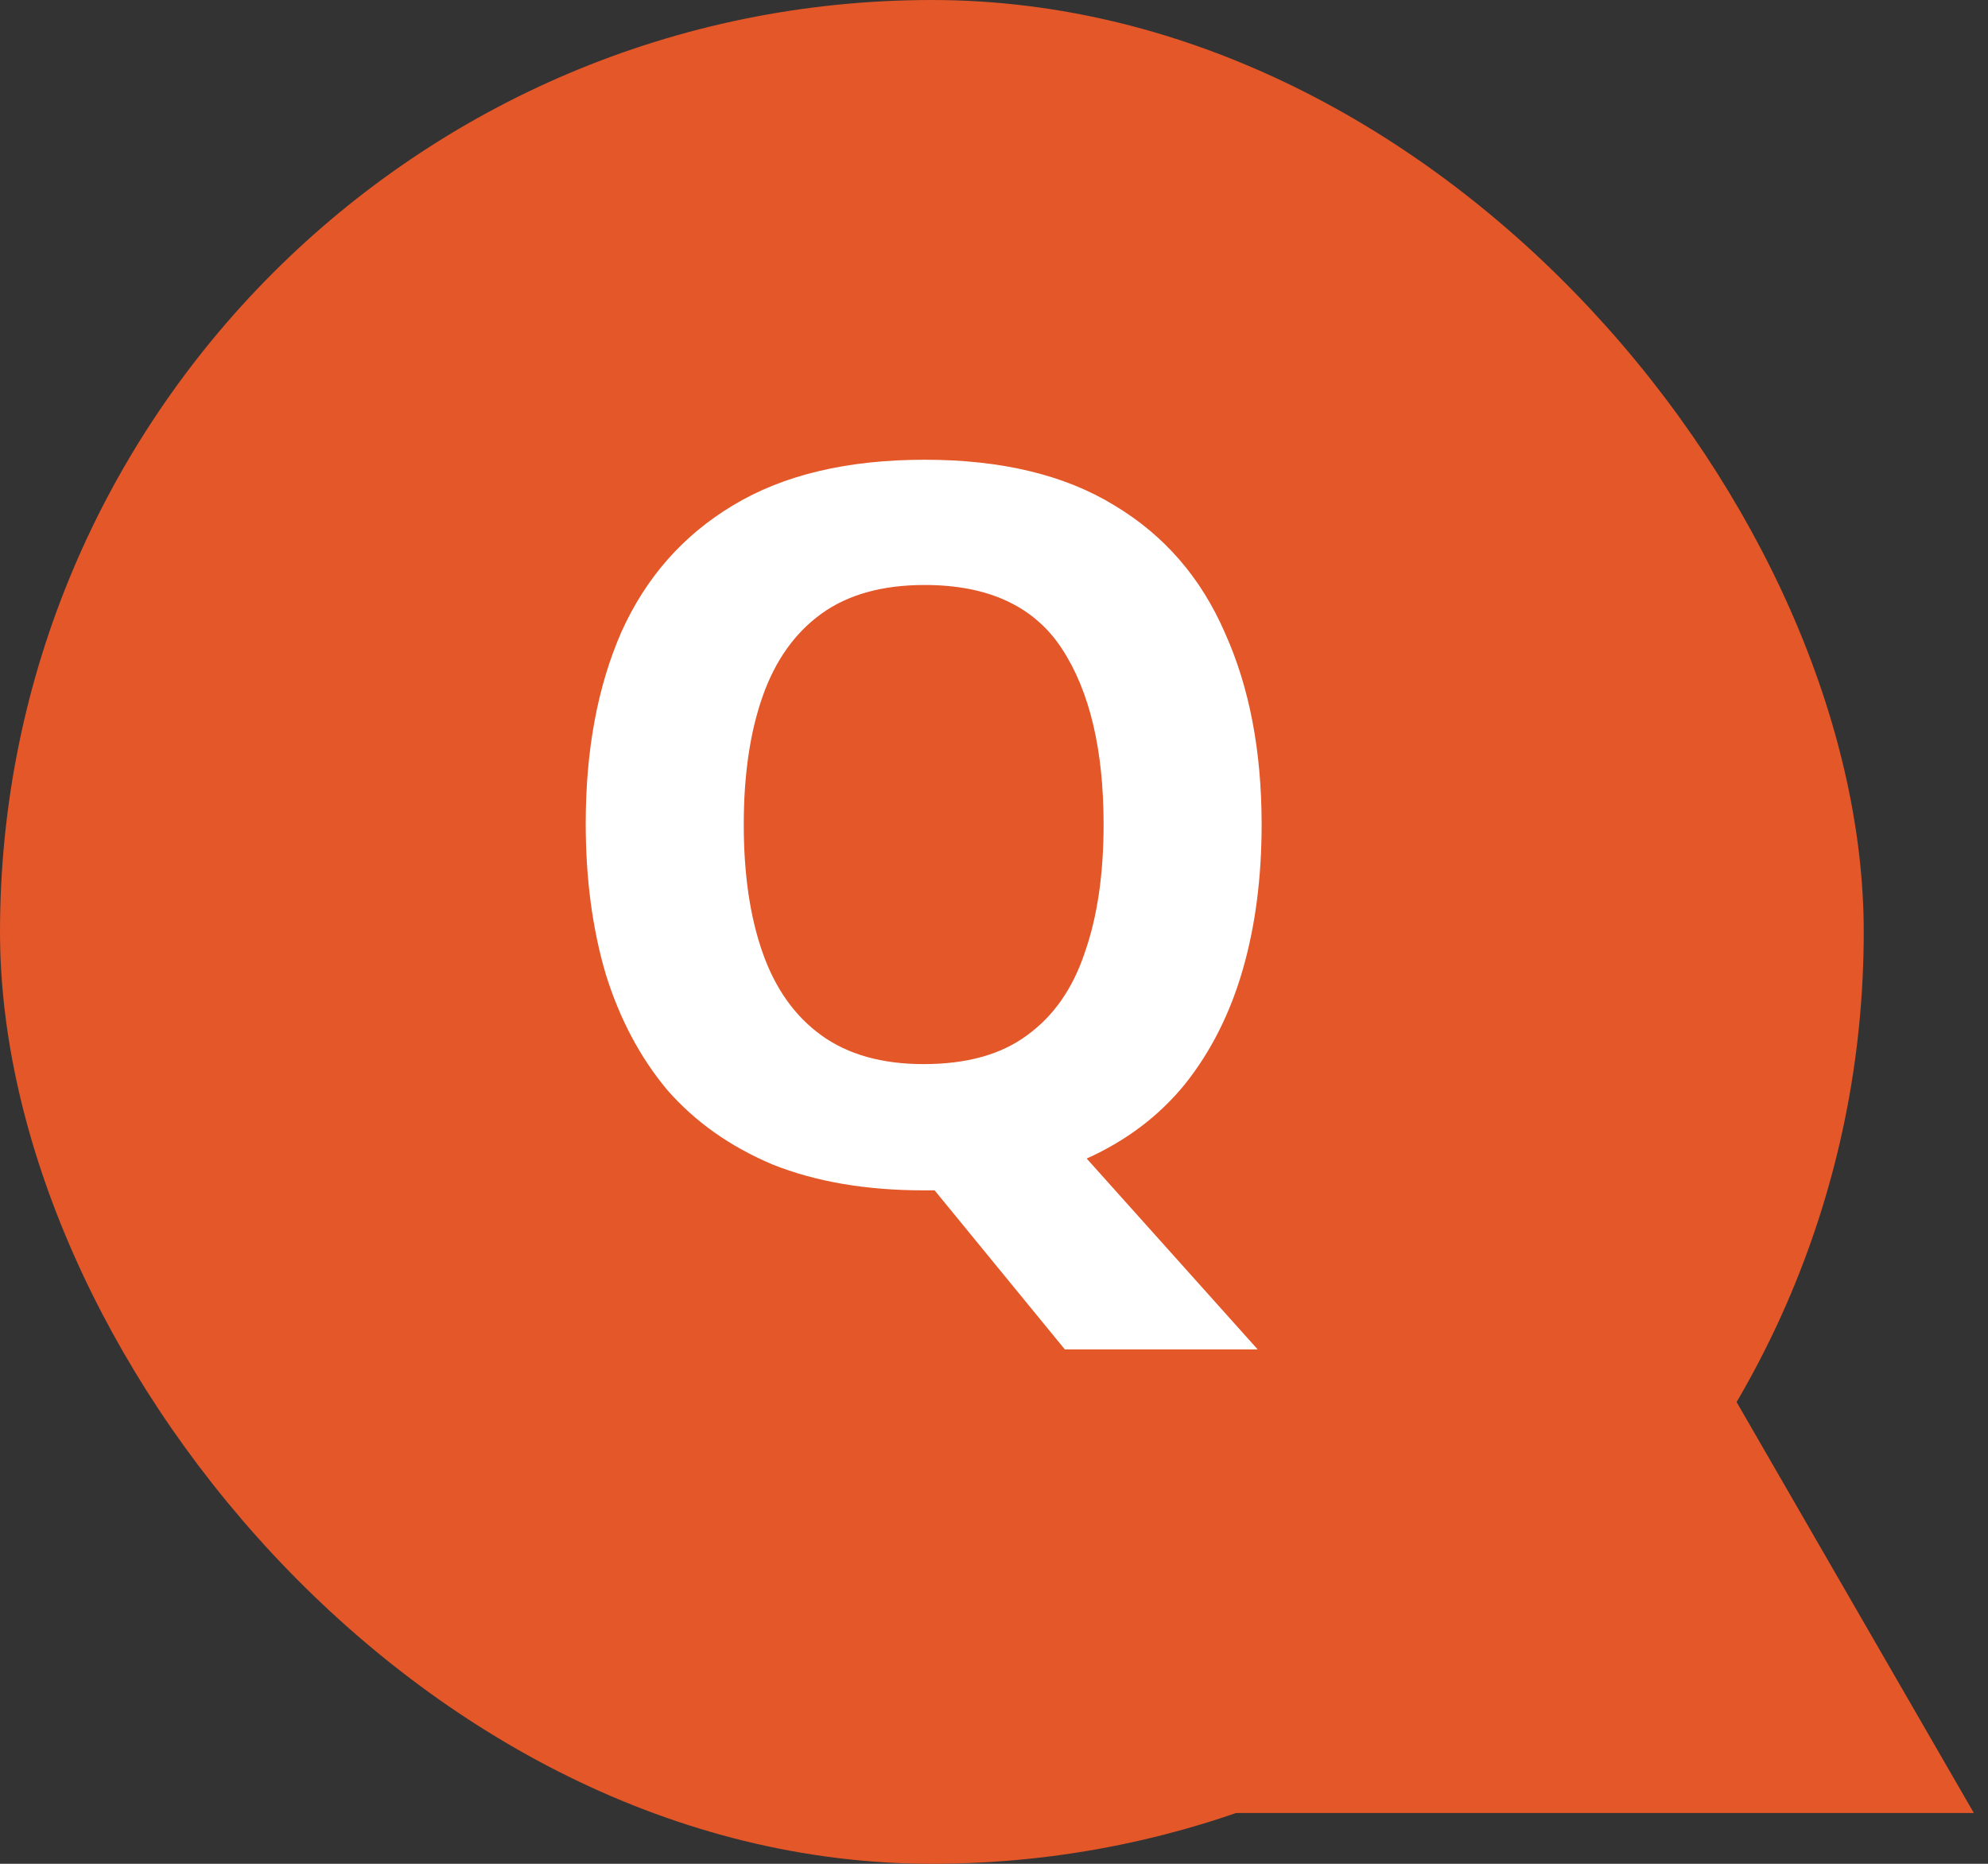 <svg width="32" height="30" viewBox="0 0 32 30" fill="none" xmlns="http://www.w3.org/2000/svg">
<rect x="0" y="0" width="32" height="30" fill="#333333" stroke="none"/>
<rect width="30" height="30" rx="15" fill="#E35728"/>
<path d="M31.772 29.182L19.533 29.182L25.653 18.583L31.772 29.182Z" fill="#E35728"/>
<path d="M20.308 13.272C20.308 14.125 20.207 14.904 20.004 15.608C19.801 16.312 19.492 16.925 19.076 17.448C18.66 17.96 18.132 18.36 17.492 18.648L20.244 21.72H17.14L15.044 19.16C15.012 19.16 14.98 19.16 14.948 19.16C14.927 19.16 14.9 19.16 14.868 19.16C13.94 19.16 13.129 19.021 12.436 18.744C11.753 18.456 11.188 18.056 10.74 17.544C10.303 17.021 9.972 16.397 9.748 15.672C9.535 14.947 9.428 14.141 9.428 13.256C9.428 12.072 9.62 11.043 10.004 10.168C10.399 9.293 10.996 8.616 11.796 8.136C12.607 7.645 13.636 7.4 14.884 7.4C16.121 7.4 17.14 7.645 17.94 8.136C18.74 8.616 19.332 9.299 19.716 10.184C20.111 11.059 20.308 12.088 20.308 13.272ZM11.972 13.272C11.972 14.072 12.073 14.76 12.276 15.336C12.479 15.912 12.793 16.355 13.22 16.664C13.647 16.973 14.196 17.128 14.868 17.128C15.561 17.128 16.116 16.973 16.532 16.664C16.959 16.355 17.268 15.912 17.46 15.336C17.663 14.76 17.764 14.072 17.764 13.272C17.764 12.067 17.54 11.123 17.092 10.44C16.644 9.757 15.908 9.416 14.884 9.416C14.201 9.416 13.647 9.571 13.22 9.88C12.793 10.189 12.479 10.632 12.276 11.208C12.073 11.784 11.972 12.472 11.972 13.272Z" fill="white"/>
</svg>
